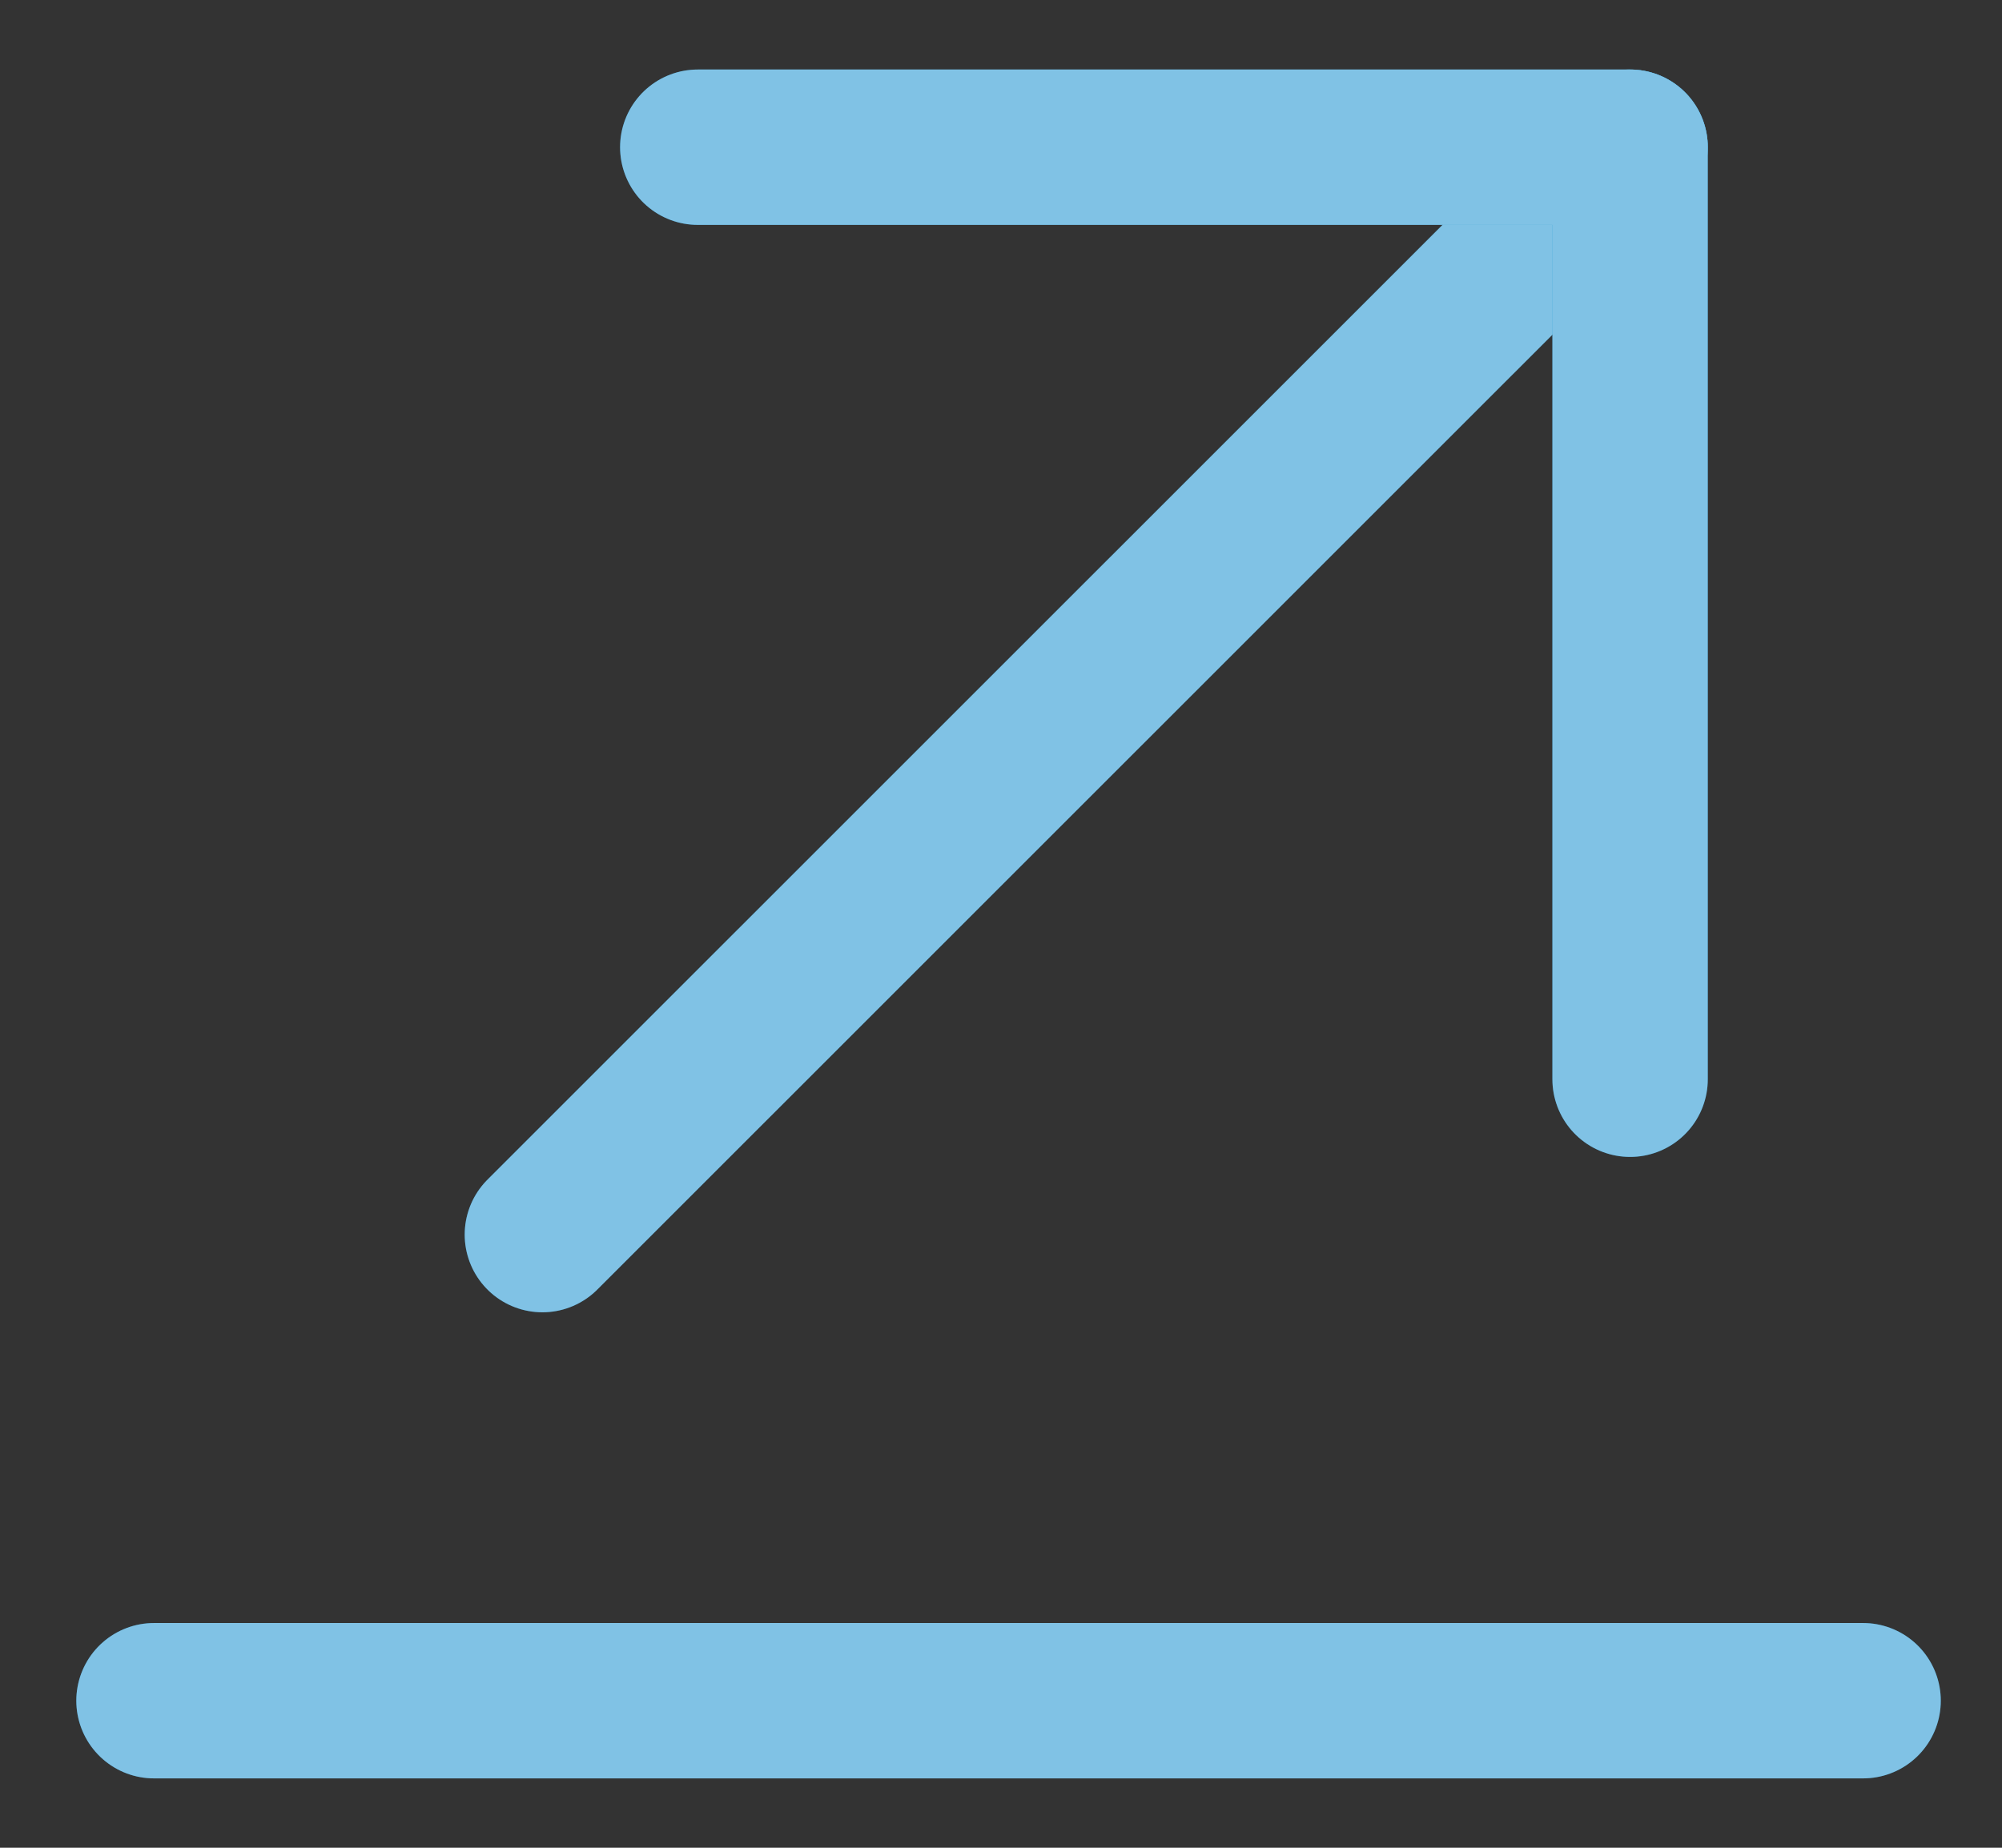 <svg width="13" height="12" viewBox="0 0 13 12" fill="none" xmlns="http://www.w3.org/2000/svg">
<rect x="0" y="0" width="13" height="12" fill="#333333" stroke="none"/>
<path d="M1 11.045H12.098" stroke="#0085CA" stroke-width="1.009" stroke-linecap="round" stroke-linejoin="round"/>
<path d="M1 11.045H12.098" stroke="white" stroke-opacity="0.5" stroke-width="1.009" stroke-linecap="round" stroke-linejoin="round"/>
<path d="M3.522 8.018L10.585 0.956" stroke="#0085CA" stroke-width="1.009" stroke-linecap="round" stroke-linejoin="round"/>
<path d="M3.522 8.018L10.585 0.956" stroke="white" stroke-opacity="0.5" stroke-width="1.009" stroke-linecap="round" stroke-linejoin="round"/>
<path d="M4.531 0.956H10.585V7.009" stroke="#0085CA" stroke-width="1.009" stroke-linecap="round" stroke-linejoin="round"/>
<path d="M4.531 0.956H10.585V7.009" stroke="white" stroke-opacity="0.5" stroke-width="1.009" stroke-linecap="round" stroke-linejoin="round"/>
</svg>
